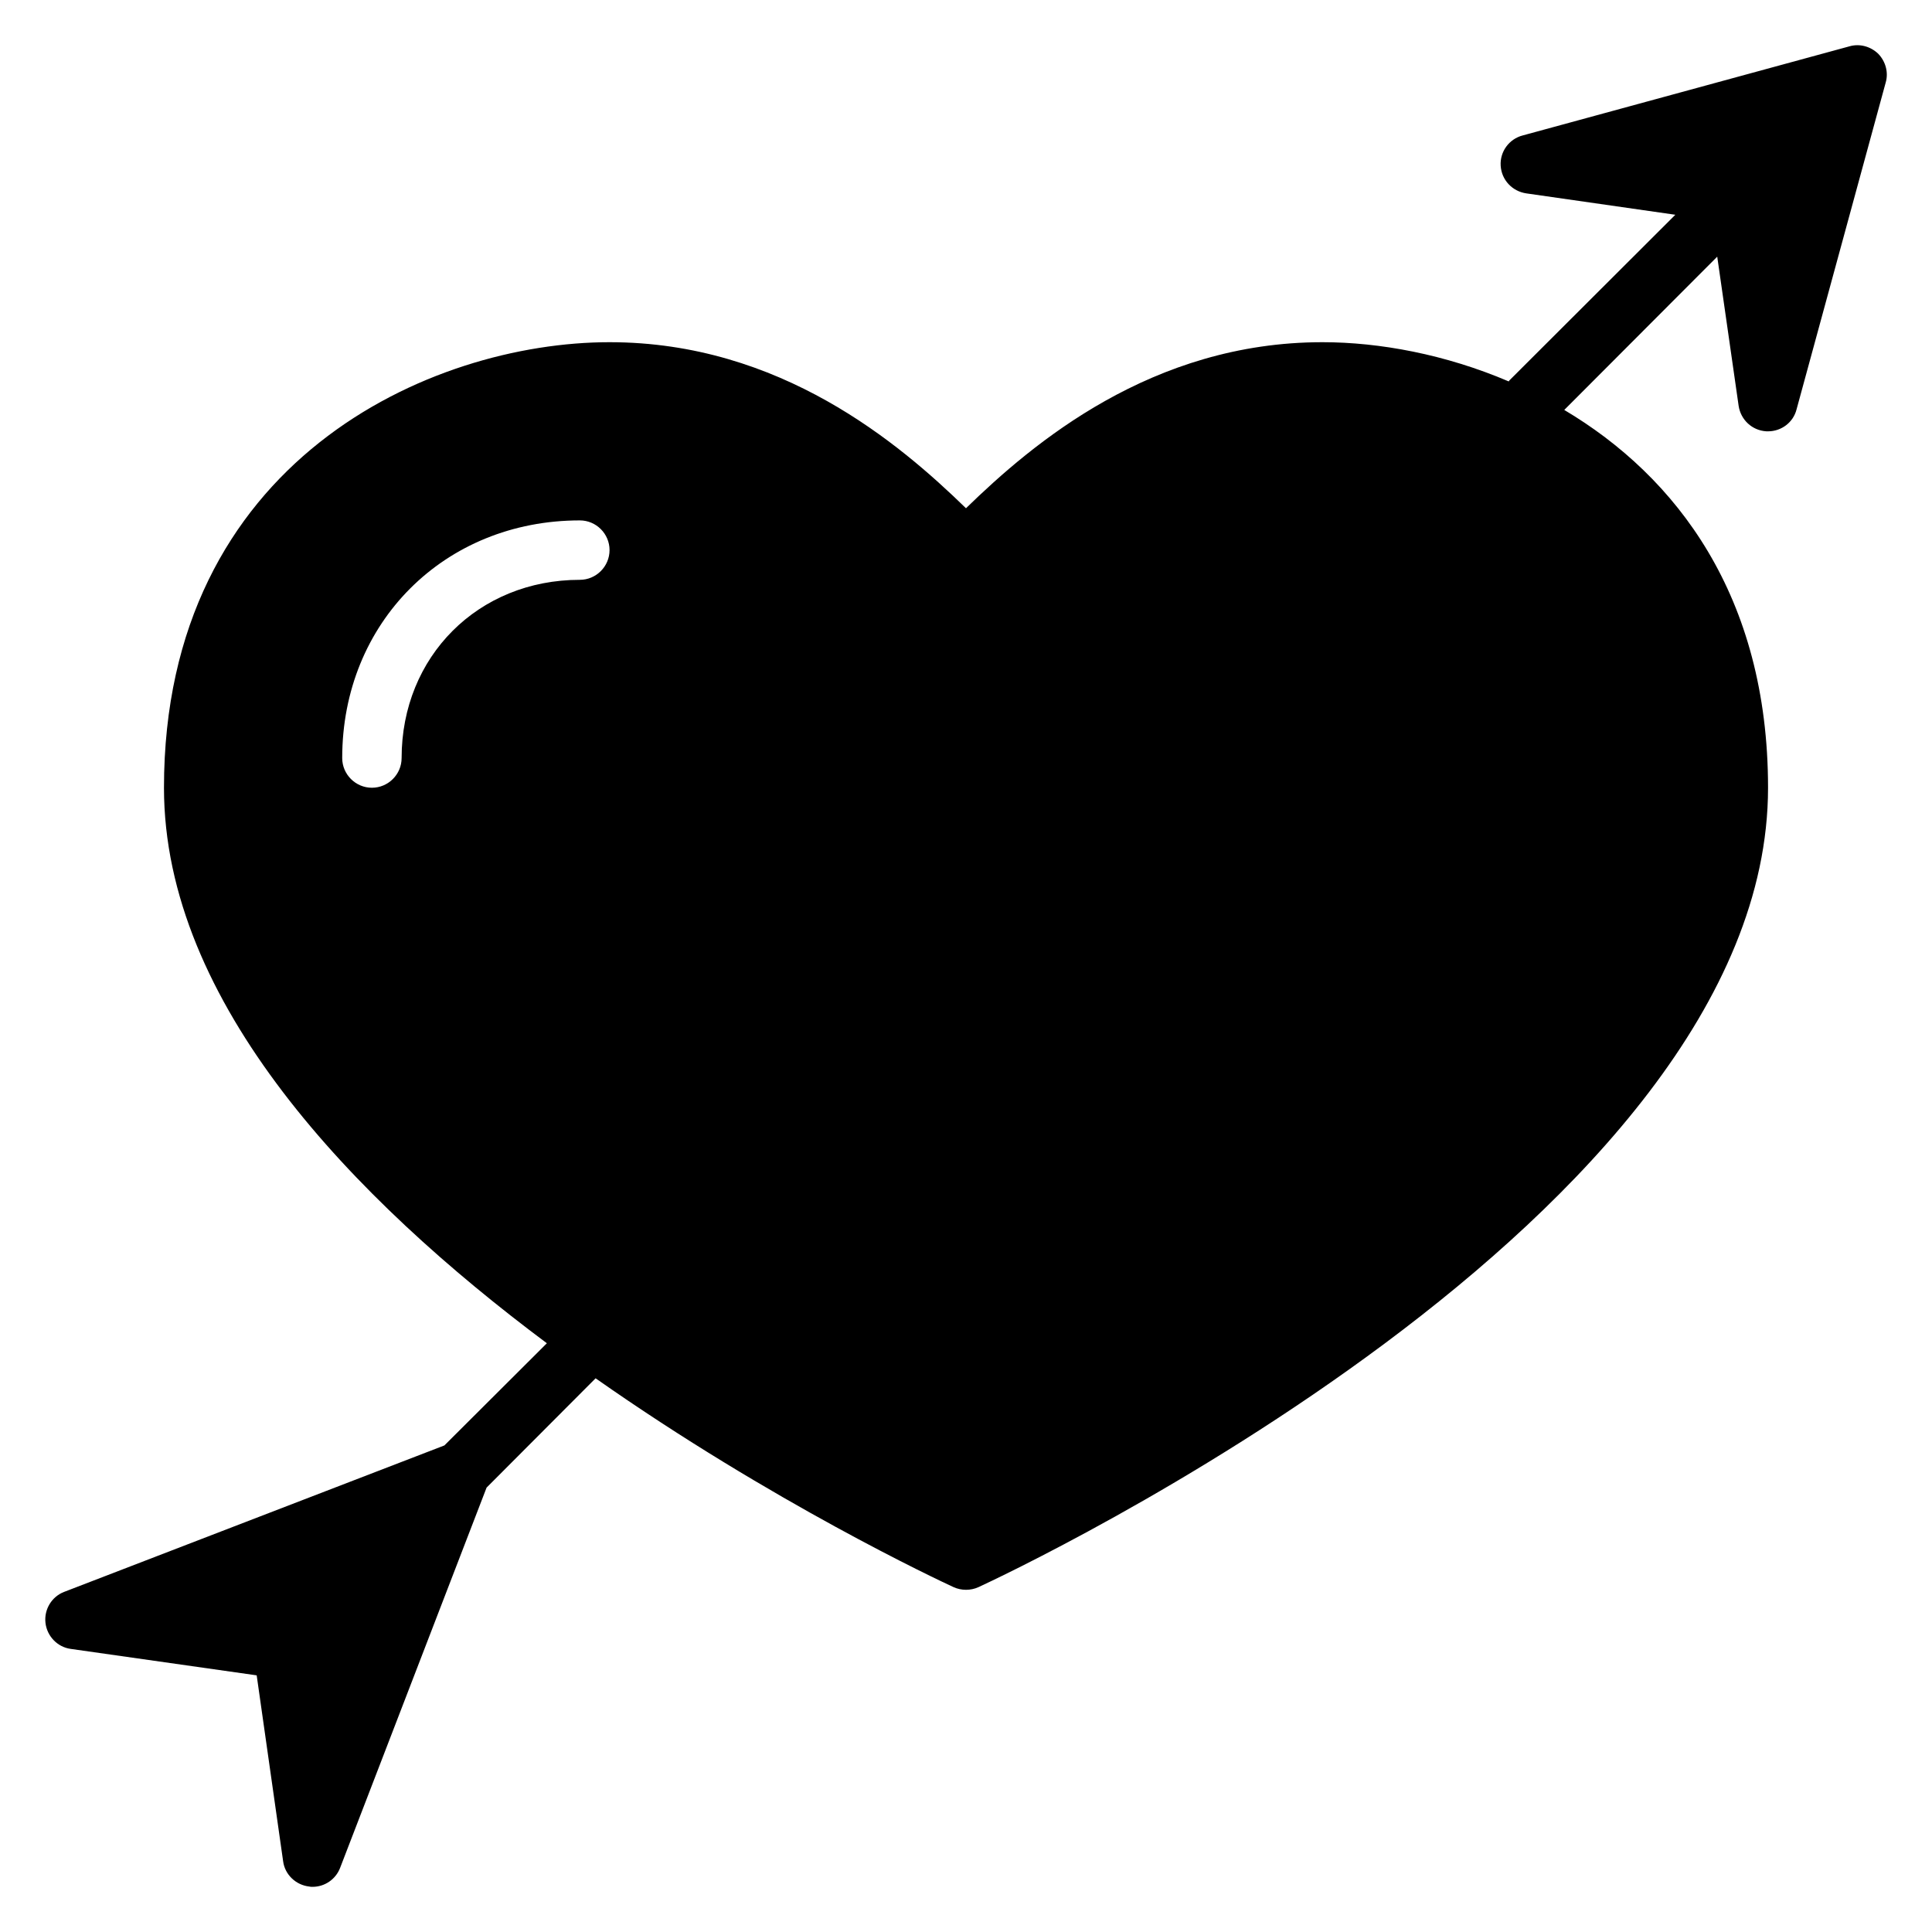 <?xml version="1.0" encoding="UTF-8"?>
<!-- Uploaded to: ICON Repo, www.svgrepo.com, Generator: ICON Repo Mixer Tools -->
<svg fill="#000000" width="800px" height="800px" version="1.1" viewBox="144 144 512 512" xmlns="http://www.w3.org/2000/svg">
 <path d="m641.75 158.25c-2.047-1.969-4.961-2.754-7.637-1.969l-86.594 23.617c-3.621 0.941-6.062 4.328-5.824 8.027 0.234 3.777 3.07 6.769 6.769 7.32l39.516 5.668-44.004 43.926c0 0.078-0.078 0.156-0.164 0.234-16.758-7.16-34.234-10.387-49.352-10.387-45.266 0-76.832 26.844-94.465 44.004-17.633-17.16-49.199-44.004-94.461-44.004-47.469 0-118.08 31.41-118.08 118.08 0 56.992 50.223 108.95 101.47 147.21l-27.156 27.078-100.76 38.809c-3.305 1.258-5.352 4.644-4.961 8.188 0.395 3.535 3.148 6.445 6.699 6.926l49.277 7.008 7.008 49.277c0.465 3.543 3.379 6.297 6.922 6.691 0.312 0.078 0.551 0.078 0.863 0.078 3.227 0 6.141-1.969 7.32-5.039l38.812-100.76 28.891-28.969c46.75 32.828 90.922 53.531 94.859 55.34 1.02 0.473 2.199 0.711 3.305 0.711 1.102 0 2.281-0.234 3.305-0.707 8.5-3.938 209.24-97.93 209.24-211.84 0-50.852-24.324-82.5-54.004-100.13l40.539-40.621 5.668 39.516c0.551 3.699 3.543 6.535 7.328 6.769l0.469 0.004c3.543 0 6.691-2.363 7.559-5.824l23.617-86.594c0.785-2.676-0.004-5.586-1.969-7.633zm-344.09 139.41c-26.922 0-47.23 20.309-47.23 47.23 0 4.328-3.543 7.871-7.871 7.871s-7.871-3.543-7.871-7.871c0-35.895 27.078-62.977 62.977-62.977 4.328 0 7.871 3.543 7.871 7.871-0.004 4.332-3.547 7.875-7.875 7.875z"/>
</svg>